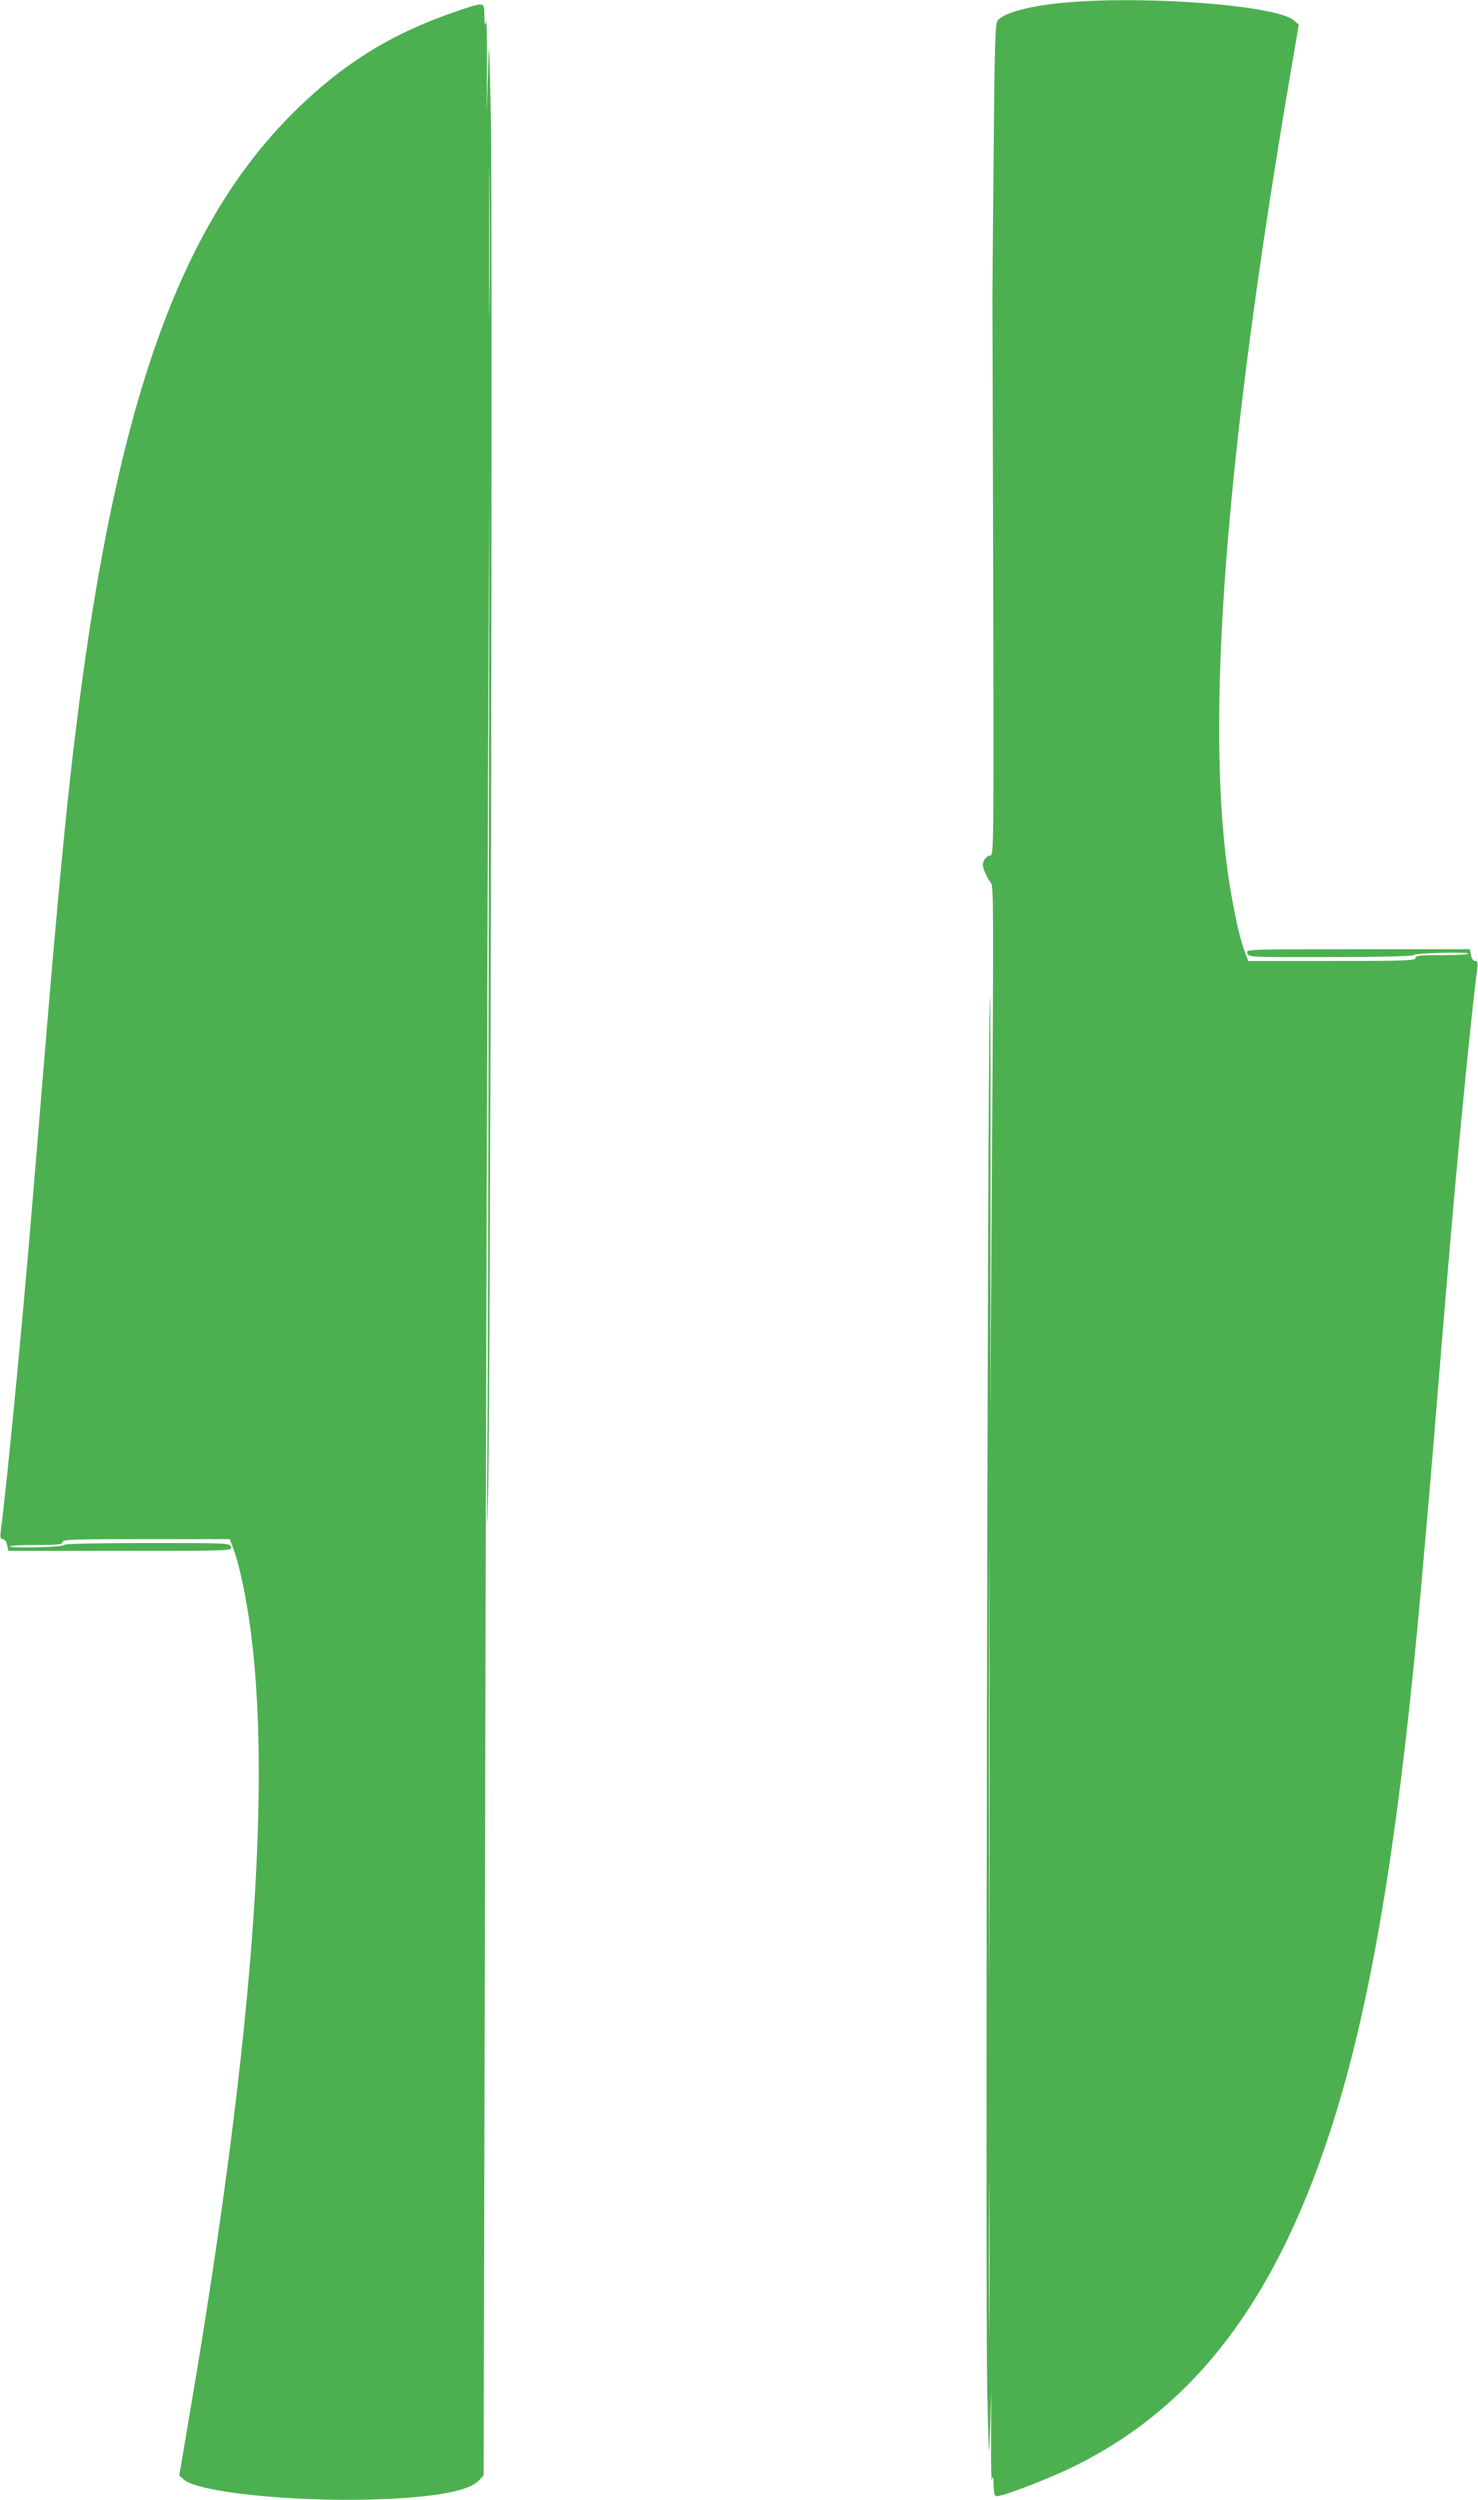 <?xml version="1.0" standalone="no"?>
<!DOCTYPE svg PUBLIC "-//W3C//DTD SVG 20010904//EN"
 "http://www.w3.org/TR/2001/REC-SVG-20010904/DTD/svg10.dtd">
<svg version="1.0" xmlns="http://www.w3.org/2000/svg"
 width="757pt" height="1280pt" viewBox="0 0 757 1280"
 preserveAspectRatio="xMidYMid meet">
<g transform="translate(0,1280) scale(0.1,-0.1)"
fill="#4caf50" stroke="none">
<path d="M5483 12789 c-193 -15 -338 -51 -373 -94 -13 -15 -16 -116 -21 -714
-4 -383 -6 -700 -6 -706 0 -5 2 -650 4 -1432 3 -1380 3 -1423 -15 -1423 -10 0
-24 -11 -31 -23 -10 -20 -10 -31 4 -63 8 -21 22 -46 31 -55 13 -14 13 -178 5
-1380 l-9 -1364 1 1205 c1 663 -1 1079 -4 925 -11 -485 -22 -6646 -13 -7080 9
-395 9 -403 15 -215 l6 195 -1 -245 c-1 -135 1 -231 5 -215 5 23 7 17 8 -27 1
-42 5 -58 15 -58 35 0 264 88 391 150 658 321 1089 918 1375 1904 178 616 306
1433 410 2616 11 129 25 282 30 340 5 58 21 243 35 413 60 739 78 944 110
1307 42 462 90 933 111 1088 4 34 2 42 -11 42 -9 0 -18 12 -21 30 l-6 30 -574
0 c-573 0 -573 0 -566 -20 8 -21 14 -21 427 -20 244 0 421 4 425 10 7 11 280
18 280 8 0 -5 -61 -8 -135 -8 -113 0 -135 -2 -135 -15 0 -13 -54 -15 -429 -15
l-428 0 -16 43 c-22 57 -42 141 -66 272 -145 778 -54 2127 275 4090 l66 389
-26 22 c-85 74 -721 126 -1143 93z m-416 -9906 c-1 -488 -2 -91 -2 882 0 974
1 1373 2 888 2 -485 2 -1281 0 -1770z m0 -1960 c-1 -175 -2 -32 -2 317 0 349
1 492 2 318 2 -175 2 -461 0 -635z"/>
<path d="M2335 12741 c-338 -116 -587 -272 -840 -525 -574 -575 -898 -1486
-1099 -3091 -53 -416 -100 -906 -176 -1830 -22 -269 -47 -573 -56 -675 -48
-584 -130 -1434 -160 -1657 -4 -35 -2 -43 11 -43 9 0 18 -12 21 -30 l7 -30
572 0 c568 0 573 0 568 20 -5 20 -14 20 -429 20 -260 0 -424 -4 -424 -9 0 -6
-61 -11 -140 -13 -77 -2 -140 0 -140 5 0 4 61 7 135 7 113 0 135 2 135 15 0
13 54 15 429 15 l428 0 16 -42 c9 -24 23 -70 31 -103 191 -768 113 -2163 -240
-4260 l-66 -389 25 -22 c74 -63 543 -112 957 -101 312 9 496 41 550 95 l27 28
8 3479 c4 1914 11 4315 15 5335 7 1790 7 1768 4 -650 -2 -1378 -6 -2712 -8
-2965 -3 -384 -2 -413 4 -175 12 449 24 6582 14 7055 -9 410 -9 415 -15 215
l-6 -205 1 255 c1 140 -2 239 -5 220 -5 -28 -7 -23 -8 28 -1 75 4 74 -146 23z
m172 -1498 c-1 -175 -2 -34 -2 312 0 347 1 490 2 318 2 -171 2 -455 0 -630z"/>
</g>
</svg>
